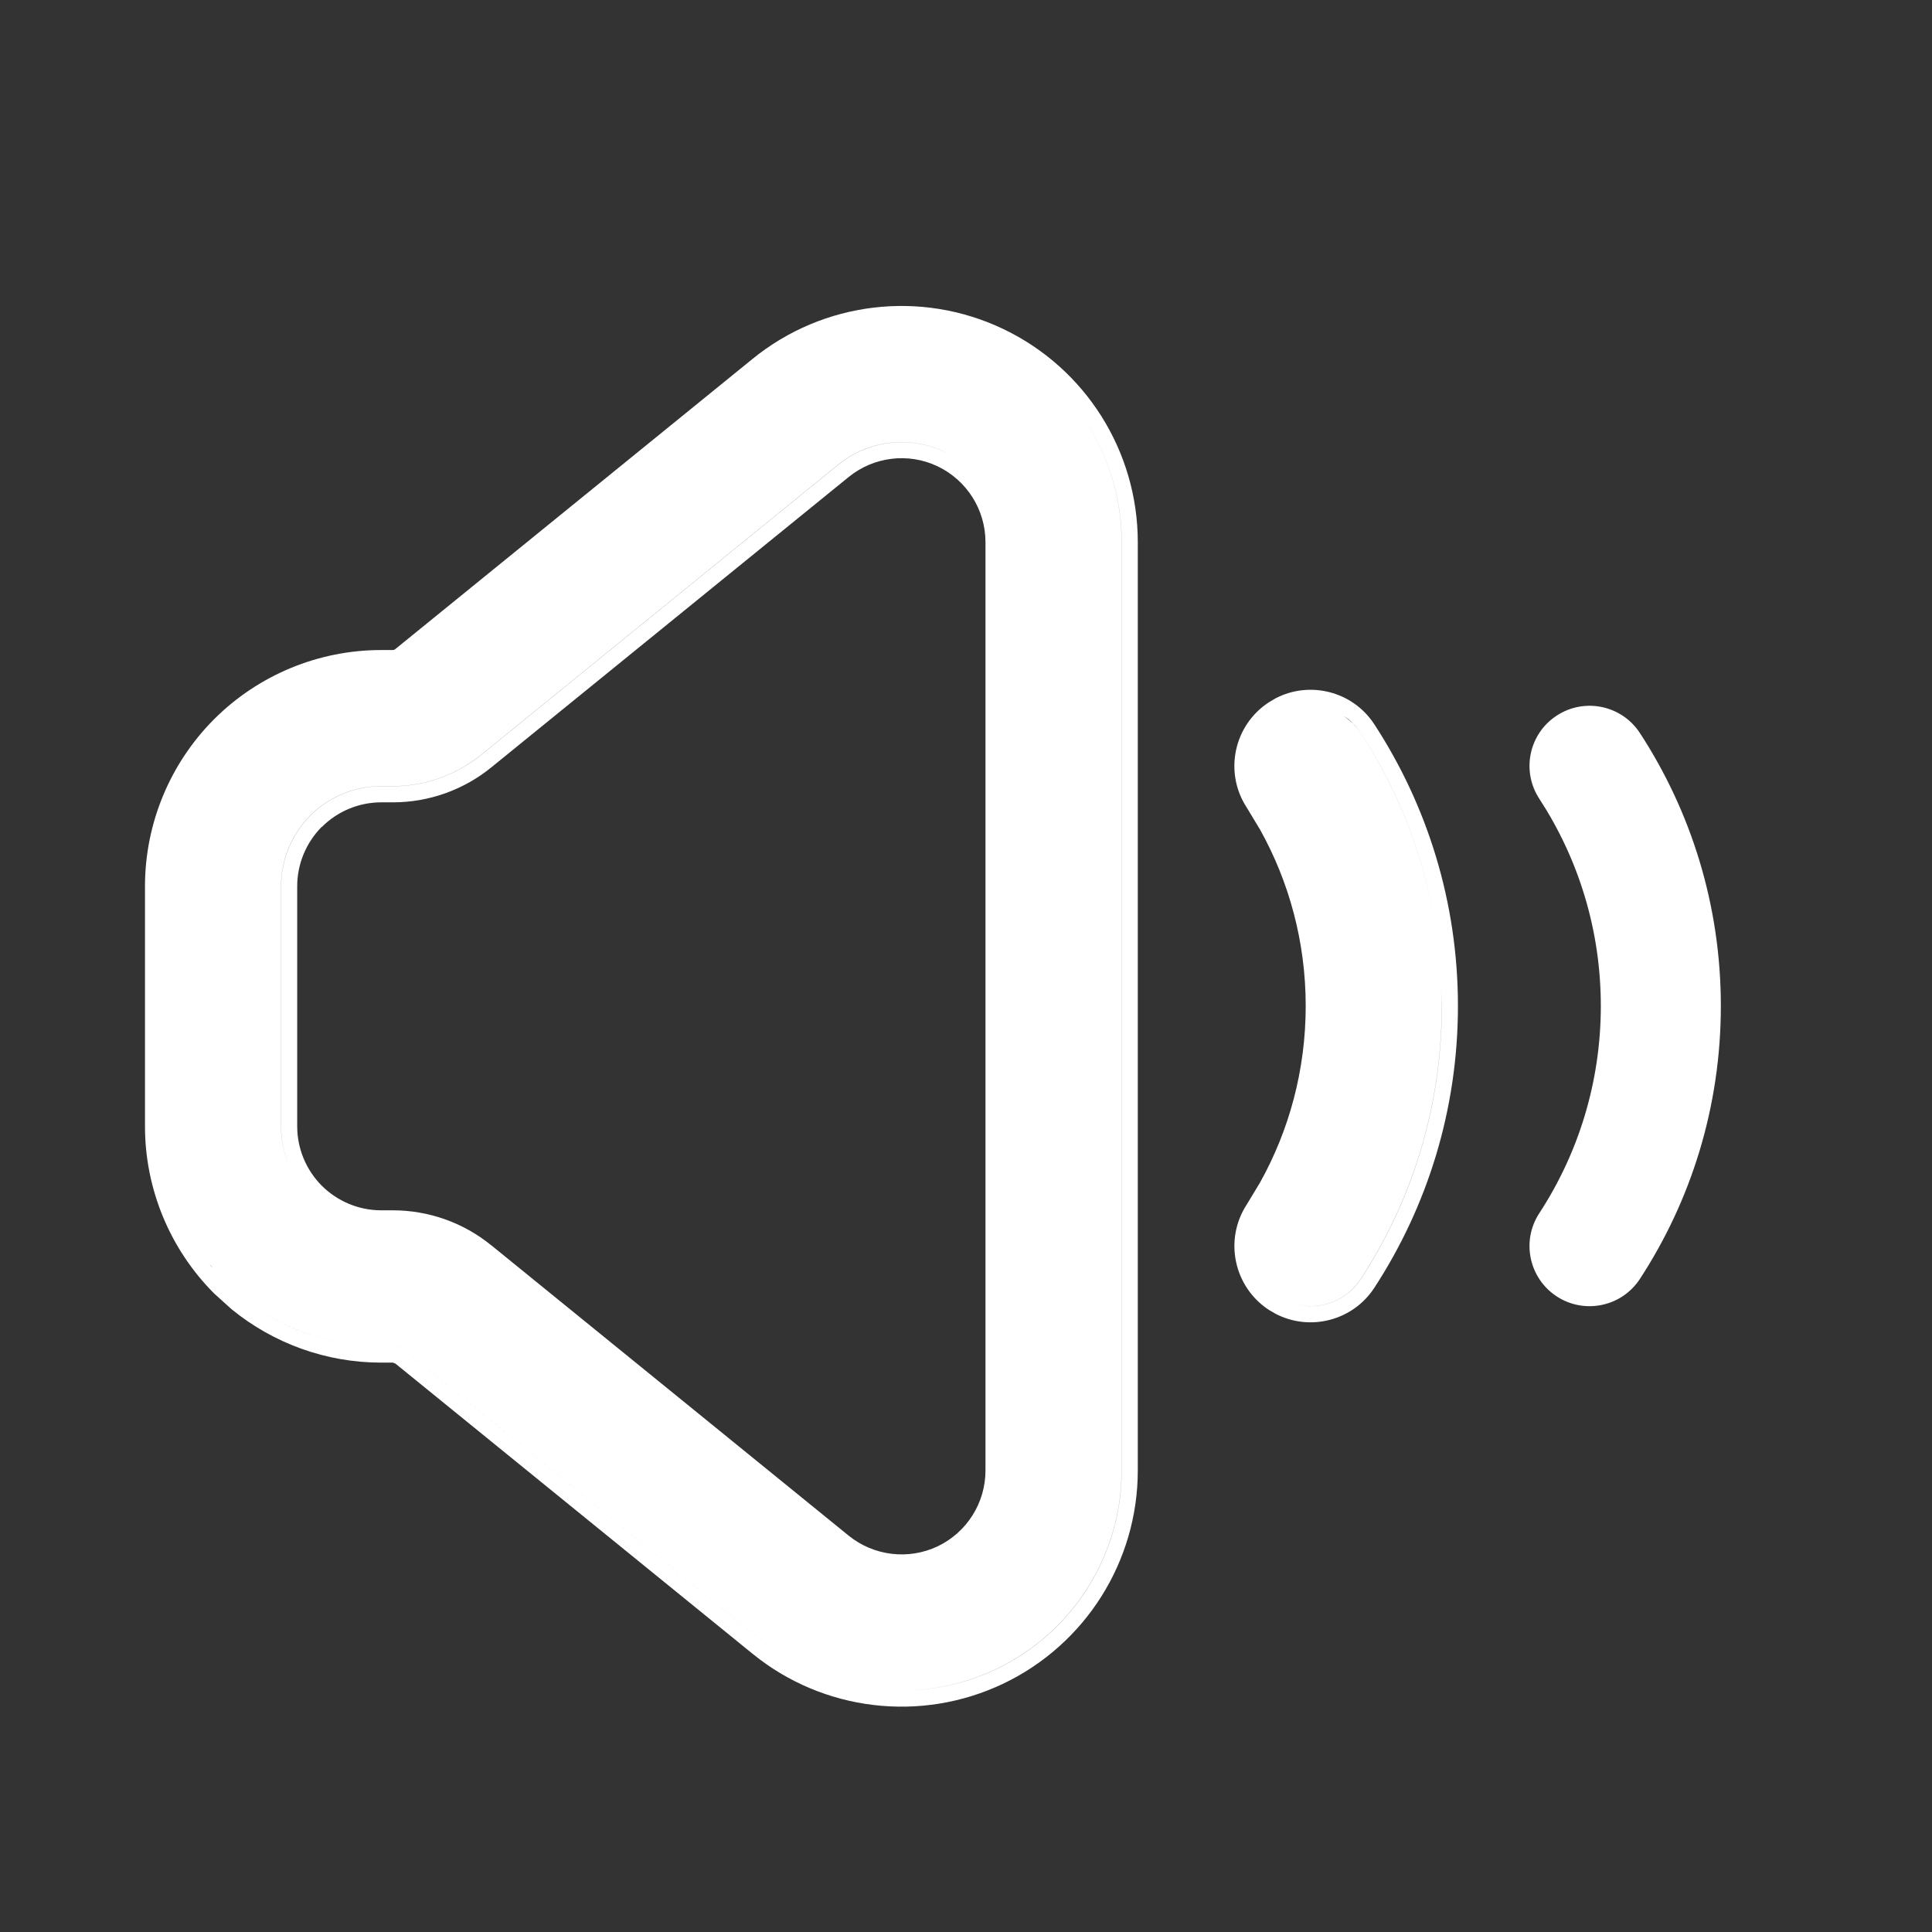 <svg width="24" height="24" viewBox="0 0 24 24" fill="none" xmlns="http://www.w3.org/2000/svg">
<rect x="0" y="0" width="24" height="24" fill="#333333" stroke="none"/>
<path d="M9.349 4.458C10.227 3.744 11.439 3.599 12.461 4.086C13.483 4.573 14.134 5.603 14.134 6.735V18.267C14.134 19.398 13.483 20.429 12.461 20.916C11.439 21.402 10.227 21.258 9.349 20.544C7.585 19.112 5.623 17.517 4.912 16.939L4.88 16.927H4.735C4.055 16.927 3.398 16.69 2.876 16.263L2.66 16.068C2.111 15.518 1.801 14.77 1.801 13.992V11.01C1.801 10.232 2.111 9.484 2.66 8.934C3.211 8.384 3.957 8.075 4.735 8.075H4.88C4.89 8.075 4.902 8.071 4.912 8.062C5.622 7.485 7.585 5.89 9.349 4.458ZM13.012 4.688C13.589 5.199 13.933 5.94 13.933 6.734V18.266C13.933 19.32 13.326 20.281 12.374 20.734C11.959 20.932 11.51 21.018 11.068 20.997C11.511 21.018 11.96 20.933 12.375 20.735C13.327 20.282 13.934 19.321 13.934 18.267V6.735C13.934 5.94 13.589 5.199 13.012 4.688ZM10.373 20.871C10.588 20.939 10.809 20.98 11.033 20.994C10.809 20.981 10.588 20.939 10.373 20.871ZM3.219 16.268C3.665 16.565 4.192 16.727 4.735 16.727H4.88C4.937 16.728 4.992 16.747 5.037 16.783C5.746 17.36 7.71 18.956 9.475 20.389C9.716 20.585 9.986 20.733 10.269 20.835C9.985 20.733 9.715 20.584 9.474 20.388C7.709 18.955 5.745 17.359 5.036 16.782C4.991 16.747 4.936 16.727 4.879 16.727H4.734C4.191 16.727 3.665 16.564 3.219 16.268ZM11.019 19.493C11.086 19.503 11.155 19.509 11.224 19.508C11.155 19.509 11.086 19.503 11.019 19.493ZM11.648 5.793C11.285 5.62 10.854 5.672 10.542 5.926C8.777 7.36 6.813 8.956 6.104 9.532C5.758 9.814 5.325 9.967 4.88 9.967H4.735C4.459 9.967 4.194 10.077 3.998 10.273L3.997 10.271C3.802 10.468 3.692 10.733 3.692 11.01V13.992C3.692 14.268 3.802 14.533 3.997 14.729C4.194 14.925 4.459 15.035 4.735 15.035H4.88C5.325 15.035 5.757 15.188 6.103 15.47H6.104C6.813 16.046 8.777 17.642 10.542 19.076C10.854 19.329 11.285 19.381 11.648 19.209C12.011 19.035 12.242 18.669 12.242 18.267V6.735C12.242 6.333 12.011 5.967 11.648 5.793ZM15.847 8.674C16.272 8.454 16.804 8.587 17.072 8.997C17.729 10.004 18.111 11.206 18.111 12.497C18.111 13.788 17.729 14.991 17.072 15.998C16.804 16.408 16.272 16.541 15.847 16.321L15.764 16.273C15.326 15.987 15.203 15.401 15.487 14.964L15.652 14.691C16.014 14.042 16.22 13.293 16.22 12.497C16.22 11.701 16.014 10.953 15.652 10.304L15.487 10.031C15.202 9.594 15.326 9.008 15.764 8.723L15.847 8.674ZM17.91 12.496C17.91 13.747 17.541 14.912 16.904 15.888C16.679 16.233 16.216 16.329 15.872 16.105C15.829 16.076 15.789 16.045 15.754 16.01C15.789 16.045 15.829 16.077 15.873 16.105C16.217 16.33 16.68 16.233 16.905 15.889C17.542 14.913 17.911 13.748 17.911 12.497C17.911 12.42 17.909 12.344 17.906 12.268C17.909 12.343 17.91 12.42 17.91 12.496ZM19.339 8.889C19.683 8.664 20.145 8.76 20.371 9.105C21.007 10.081 21.377 11.245 21.377 12.496C21.377 13.747 21.008 14.912 20.371 15.888C20.145 16.233 19.683 16.329 19.339 16.105C18.994 15.88 18.896 15.417 19.121 15.072C19.605 14.331 19.886 13.446 19.886 12.496C19.886 11.547 19.605 10.662 19.121 9.921C18.896 9.576 18.994 9.113 19.339 8.889ZM2.801 15.926C2.73 15.855 2.665 15.78 2.603 15.702C2.609 15.71 2.614 15.718 2.62 15.726L2.801 15.926ZM5.625 15.403C5.738 15.457 5.846 15.524 5.946 15.602C5.846 15.524 5.738 15.457 5.625 15.403ZM5.389 15.312C5.424 15.323 5.459 15.335 5.493 15.348C5.459 15.335 5.424 15.323 5.389 15.312ZM5.022 15.24C5.031 15.241 5.039 15.242 5.048 15.243C5.039 15.242 5.031 15.241 5.022 15.24ZM11.732 5.612C11.3 5.407 10.787 5.468 10.415 5.77C8.65 7.203 6.686 8.8 5.977 9.376C5.666 9.628 5.279 9.766 4.879 9.766H4.734C4.404 9.766 4.089 9.896 3.855 10.129C3.623 10.363 3.491 10.679 3.491 11.009V13.991C3.491 14.198 3.543 14.399 3.639 14.578C3.543 14.399 3.492 14.198 3.492 13.992V11.01C3.492 10.68 3.624 10.364 3.856 10.13C4.09 9.897 4.405 9.767 4.735 9.767H4.88C5.279 9.767 5.667 9.629 5.978 9.377C6.687 8.801 8.651 7.204 10.416 5.771C10.788 5.469 11.301 5.408 11.733 5.613C11.767 5.629 11.798 5.649 11.83 5.668C11.798 5.649 11.767 5.629 11.732 5.612ZM16.809 8.988C16.843 9.024 16.876 9.062 16.904 9.105C17.458 9.954 17.809 10.945 17.892 12.012C17.809 10.945 17.459 9.954 16.905 9.106C16.849 9.02 16.778 8.95 16.697 8.896L16.809 8.988ZM12.43 4.295C12.564 4.363 12.691 4.441 12.81 4.528C12.691 4.441 12.564 4.363 12.43 4.295ZM11.253 4.001C11.26 4.001 11.267 4.002 11.274 4.002C11.267 4.002 11.26 4.001 11.253 4.001Z" fill="white"/>
</svg>
